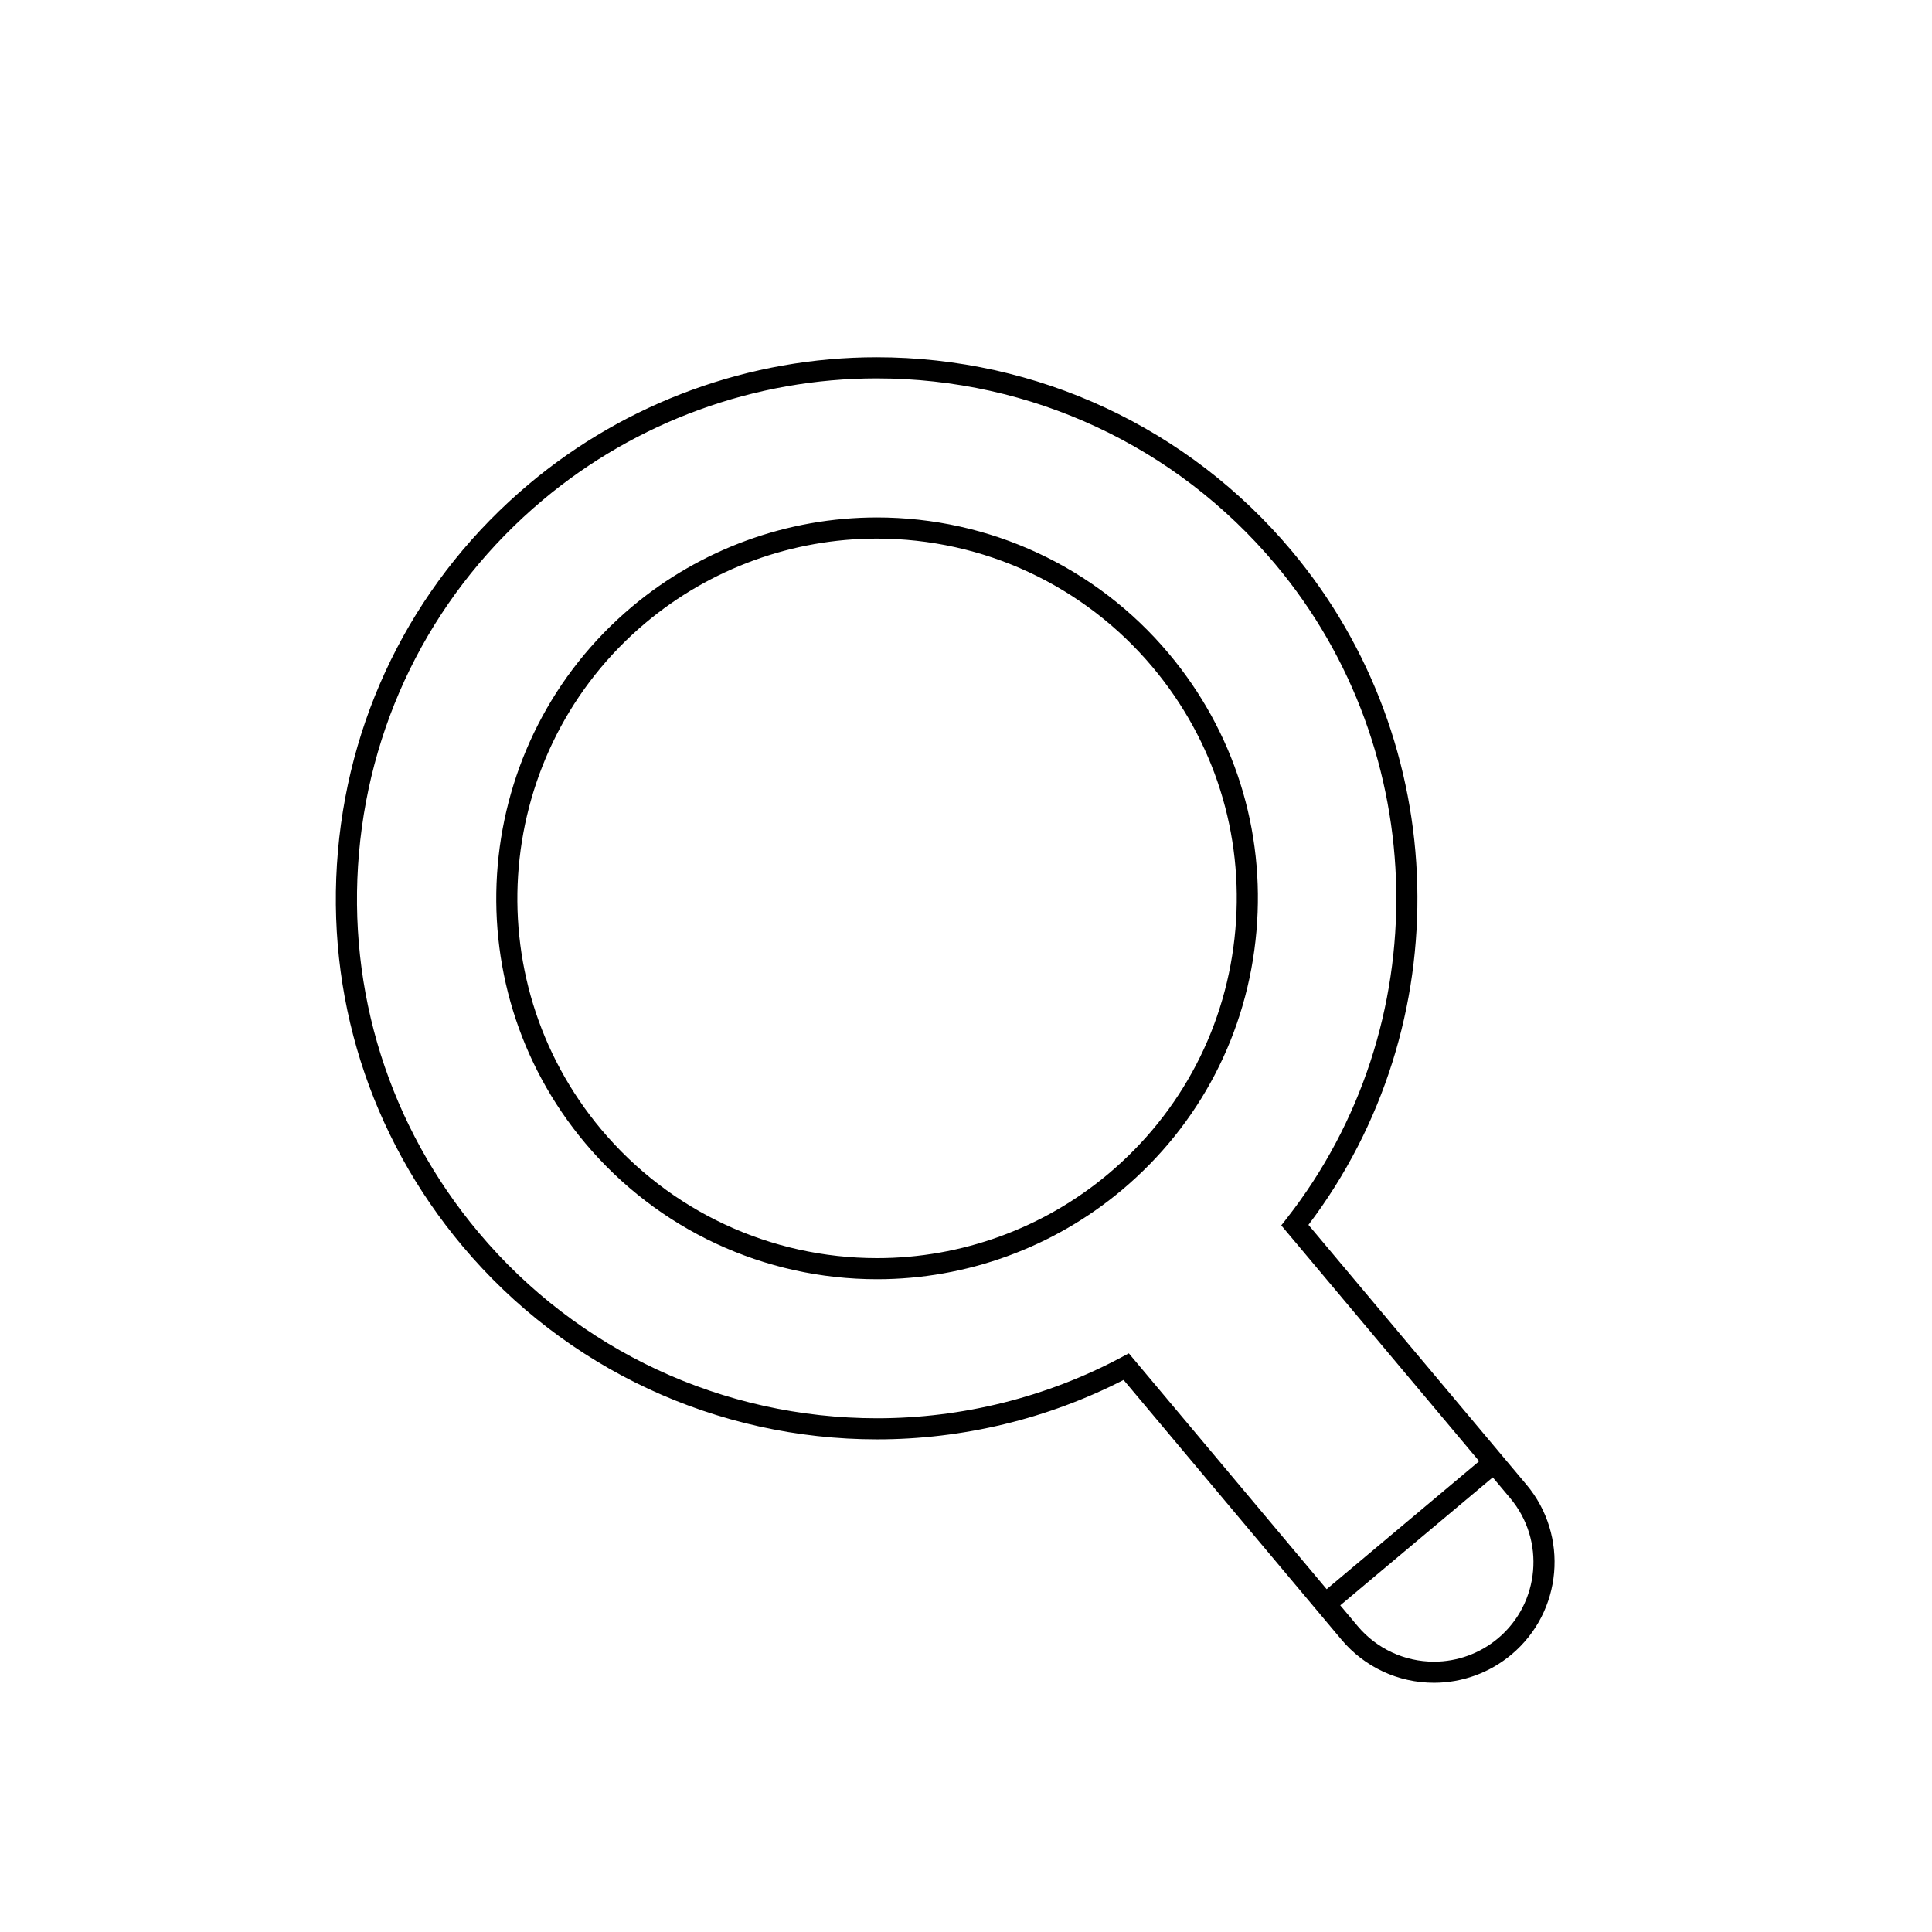 <?xml version="1.0" encoding="UTF-8"?>
<!-- Uploaded to: SVG Repo, www.svgrepo.com, Generator: SVG Repo Mixer Tools -->
<svg fill="#000000" width="800px" height="800px" version="1.1" viewBox="144 144 512 512" xmlns="http://www.w3.org/2000/svg">
 <g>
  <path d="m376.36 281.13c-23.656 0-46.684 8.387-64.836 23.617-42.633 35.781-48.215 99.574-12.438 142.2 19.223 22.918 47.426 36.059 77.371 36.059 23.656 0 46.684-8.387 64.836-23.617 20.652-17.328 33.32-41.664 35.672-68.523 2.352-26.859-5.902-53.031-23.234-73.68-19.227-22.914-47.426-36.059-77.371-36.059zm95.027 109.25c-2.219 25.367-14.188 48.355-33.691 64.727-17.145 14.387-38.895 22.309-61.238 22.309-28.285 0-54.922-12.414-73.086-34.059-33.793-40.27-28.523-100.52 11.746-134.32 17.145-14.383 38.895-22.305 61.238-22.305 28.285 0 54.922 12.414 73.086 34.059 16.371 19.504 24.164 44.219 21.945 69.59z"/>
  <path d="m548.51 537.43-57.758-68.828c40.082-52.883 38.32-127.67-4.512-178.7-27.312-32.555-67.375-51.223-109.91-51.223-33.602 0-66.309 11.914-92.09 33.551-29.344 24.617-47.34 59.188-50.68 97.344-3.336 38.156 8.383 75.324 33.004 104.66 27.305 32.547 67.359 51.211 109.89 51.211 22.688 0 45.219-5.438 65.309-15.742l57.746 68.824c6.094 7.262 15.027 11.422 24.512 11.422 7.496 0 14.789-2.656 20.539-7.484 13.516-11.324 15.285-31.531 3.953-45.039zm-105.36-34.781-2.004 1.07c-19.785 10.555-42.156 16.137-64.691 16.137-40.871 0-79.363-17.938-105.6-49.211-23.656-28.195-34.922-63.918-31.715-100.58 3.207-36.664 20.504-69.887 48.699-93.547 24.777-20.789 56.203-32.238 88.492-32.238 40.879 0 79.375 17.938 105.62 49.223 41.625 49.598 42.887 122.55 3 173.45l-1.398 1.789 52.438 62.492-40.414 33.914zm97.82 75.539c-4.746 3.981-10.762 6.172-16.941 6.172-7.824 0-15.199-3.438-20.227-9.422l-4.621-5.508 40.414-33.914 4.625 5.512c9.348 11.141 7.891 27.812-3.25 37.16z"/>
 </g>
</svg>